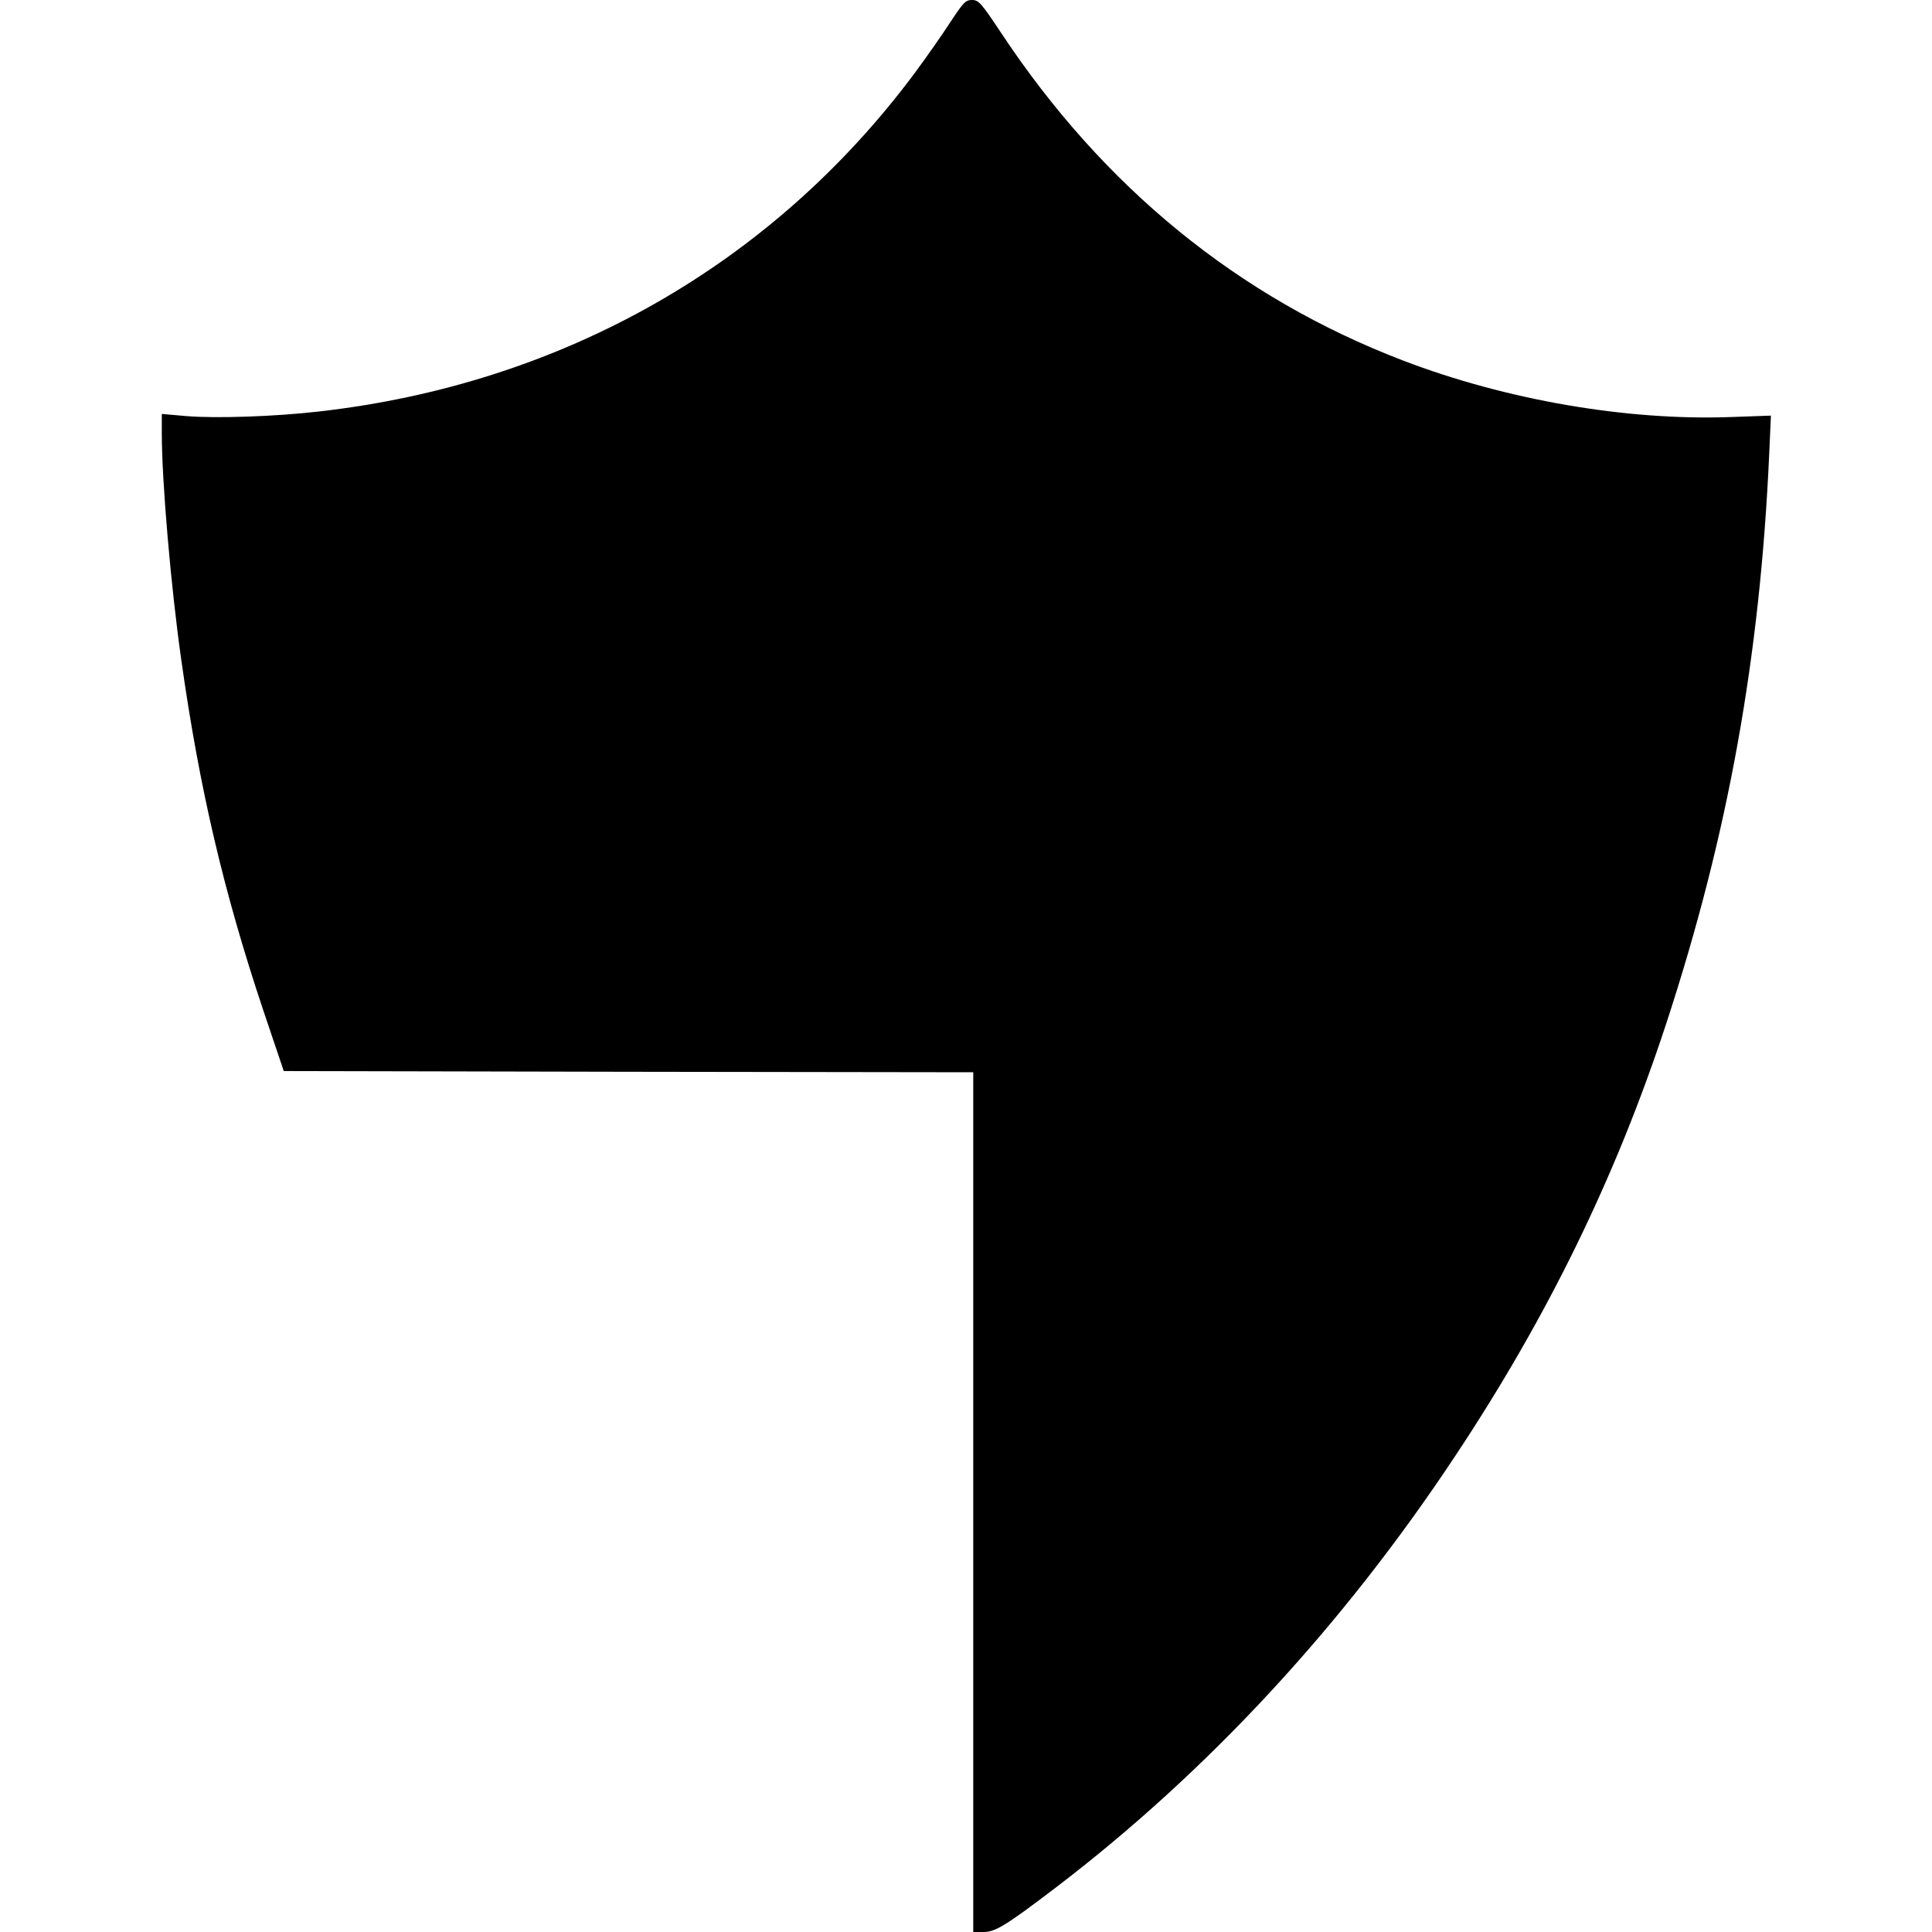 <?xml version="1.0" standalone="no"?>
<!DOCTYPE svg PUBLIC "-//W3C//DTD SVG 20010904//EN"
 "http://www.w3.org/TR/2001/REC-SVG-20010904/DTD/svg10.dtd">
<svg version="1.0" xmlns="http://www.w3.org/2000/svg"
 width="800pt" height="800pt" viewBox="0 0 800 800"
 preserveAspectRatio="xMidYMid meet">
<g transform="translate(0,800) scale(0.1,-0.1)"
fill="#000000" stroke="none">
<path d="M3935 7908 c-33 -51 -99 -145 -147 -210 -591 -794 -1460 -1288 -2468
-1402 -183 -21 -423 -29 -548 -19 l-102 9 0 -81 c0 -199 38 -639 81 -940 75
-532 176 -960 338 -1445 l86 -255 1428 -3 1427 -2 0 -1780 0 -1780 43 0 c49 0
94 28 304 188 624 477 1183 1080 1648 1782 384 578 666 1157 874 1790 257 784
389 1517 427 2362 l7 157 -169 -6 c-431 -15 -928 71 -1354 234 -682 261 -1242
718 -1666 1359 -81 122 -92 134 -119 134 -27 0 -36 -10 -90 -92z"/>
</g>
</svg>
